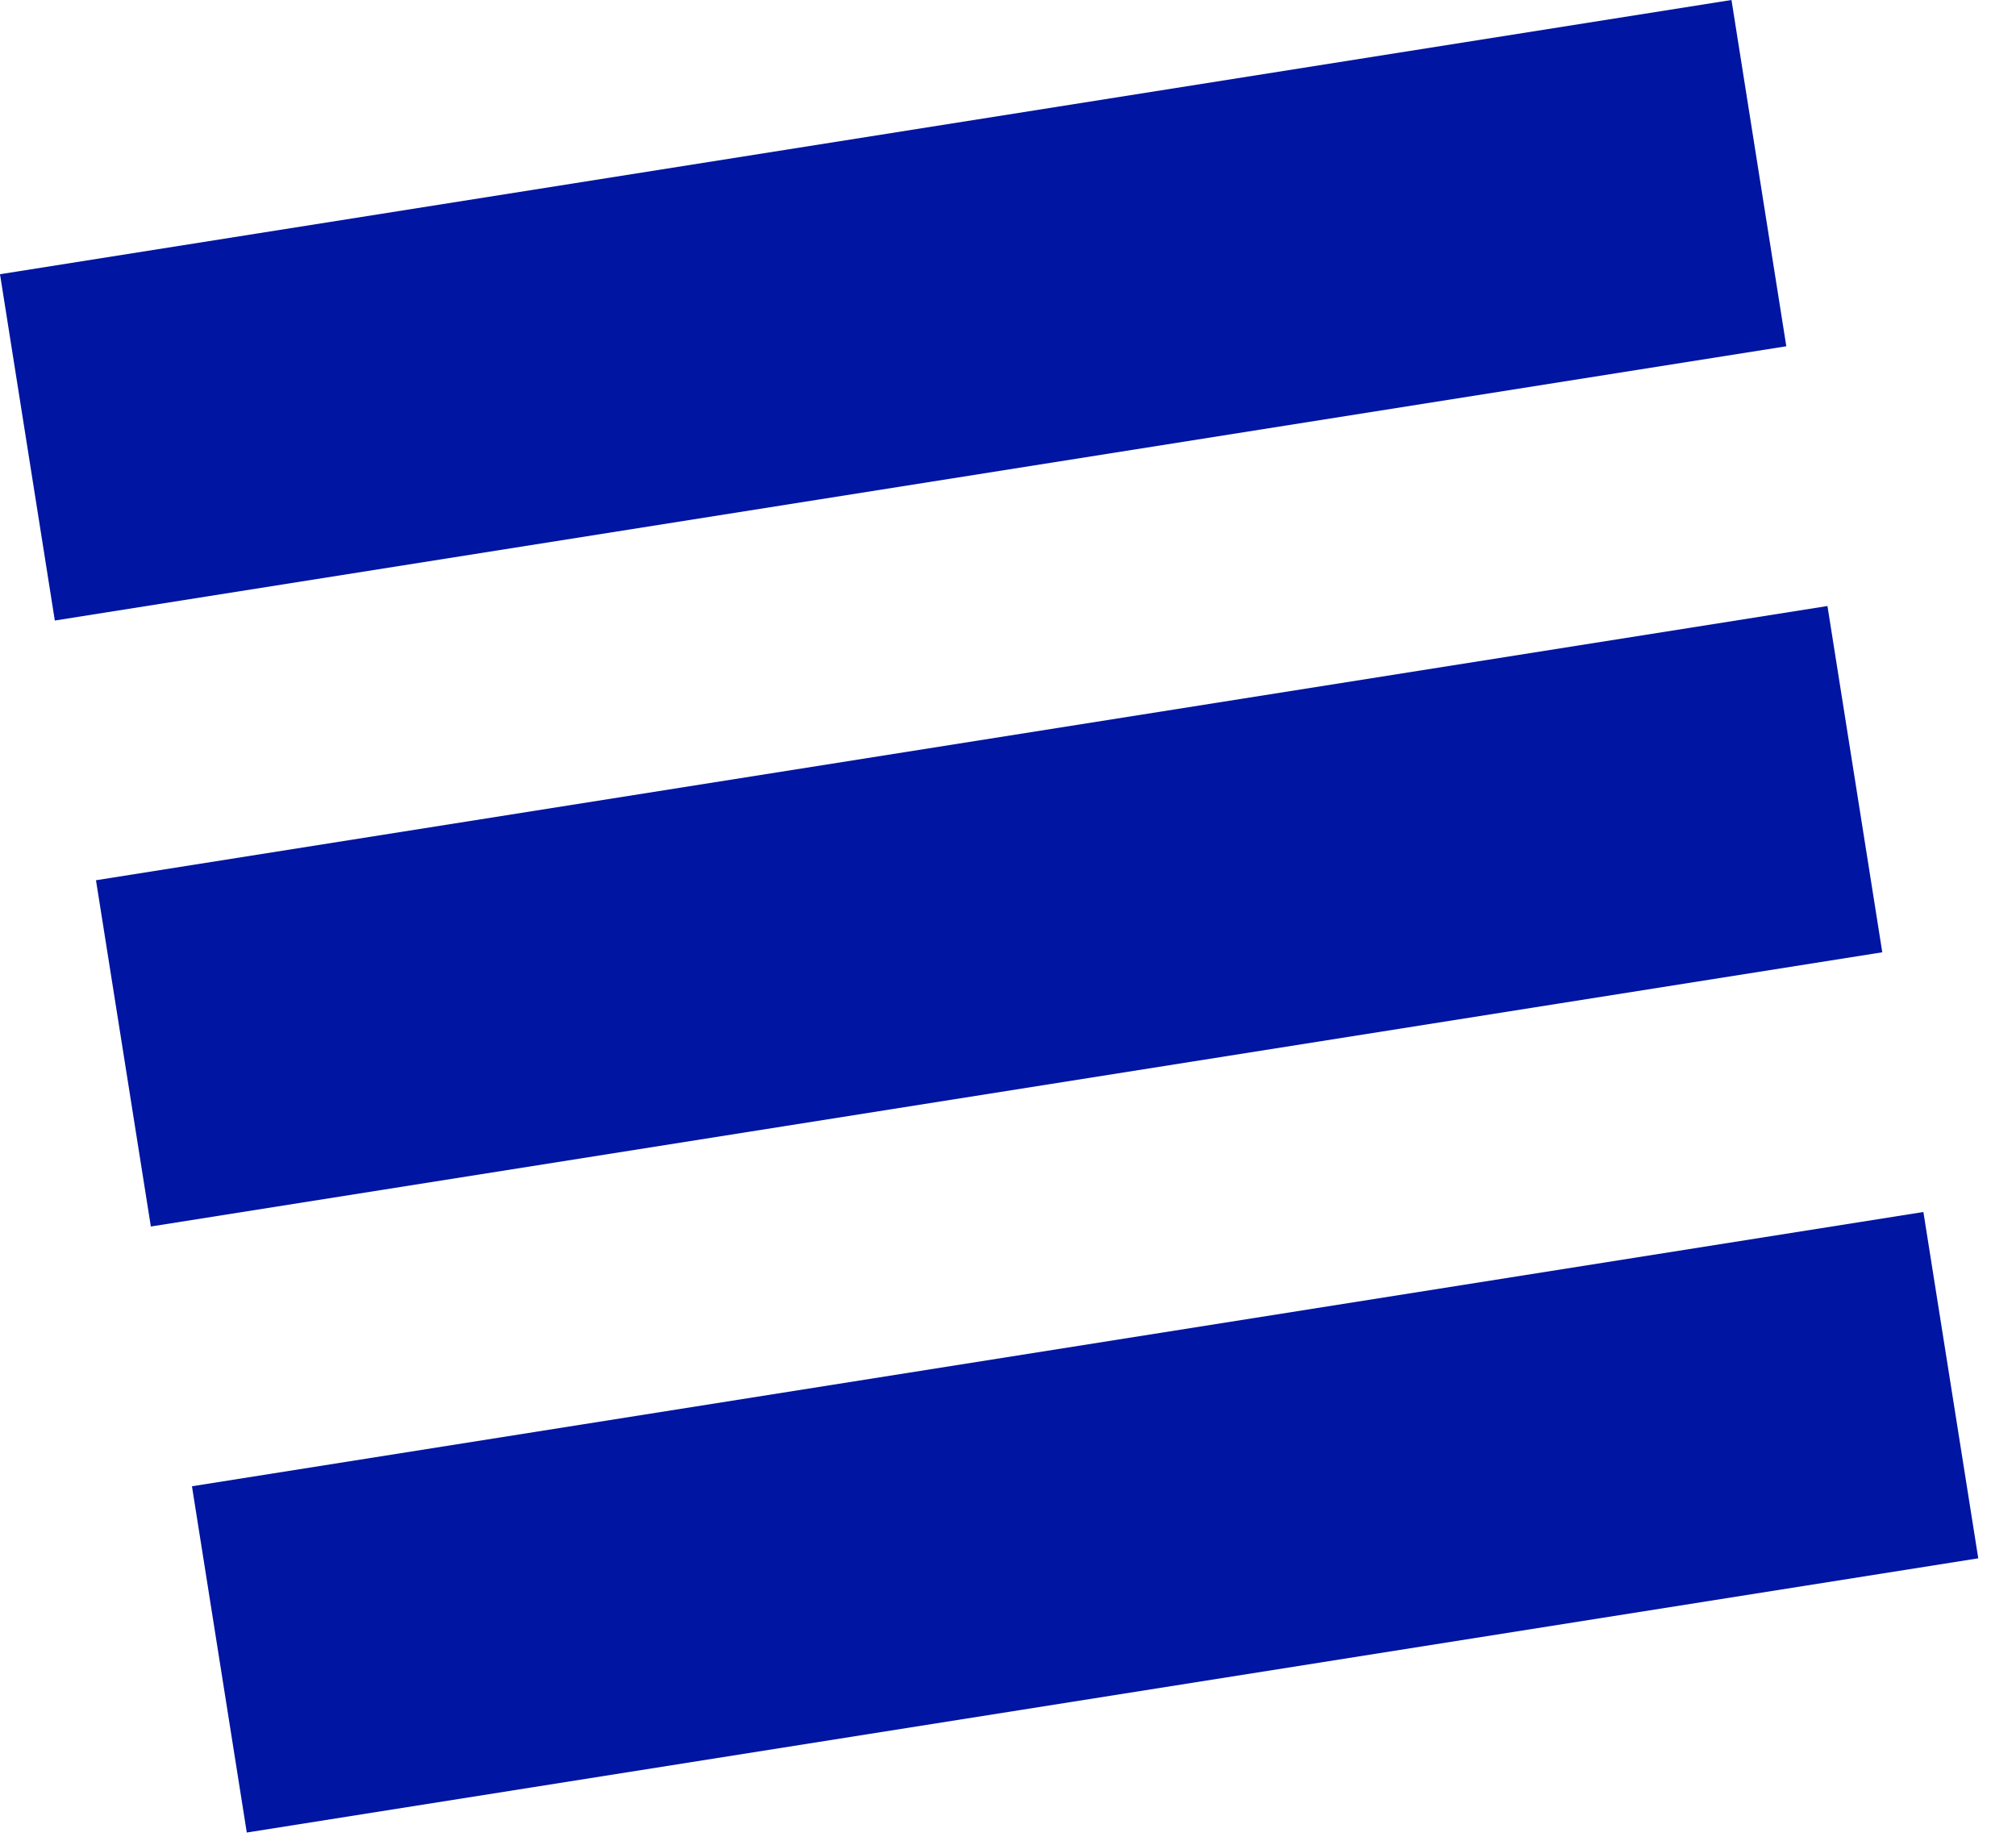 <svg width="46" height="42" viewBox="0 0 46 42" fill="none" xmlns="http://www.w3.org/2000/svg">
<path fill-rule="evenodd" clip-rule="evenodd" d="M40.759 7.901L1.251 14.159L0 6.257L39.508 -5.48363e-05L40.759 7.901Z" fill="#0015A1"/>
<path fill-rule="evenodd" clip-rule="evenodd" d="M42.949 21.729L3.442 27.986L2.19 20.085L41.698 13.828L42.949 21.729Z" fill="#0015A1"/>
<path fill-rule="evenodd" clip-rule="evenodd" d="M45.139 35.557L5.631 41.814L4.38 33.913L43.887 27.655L45.139 35.557Z" fill="#0015A1"/>
</svg>
